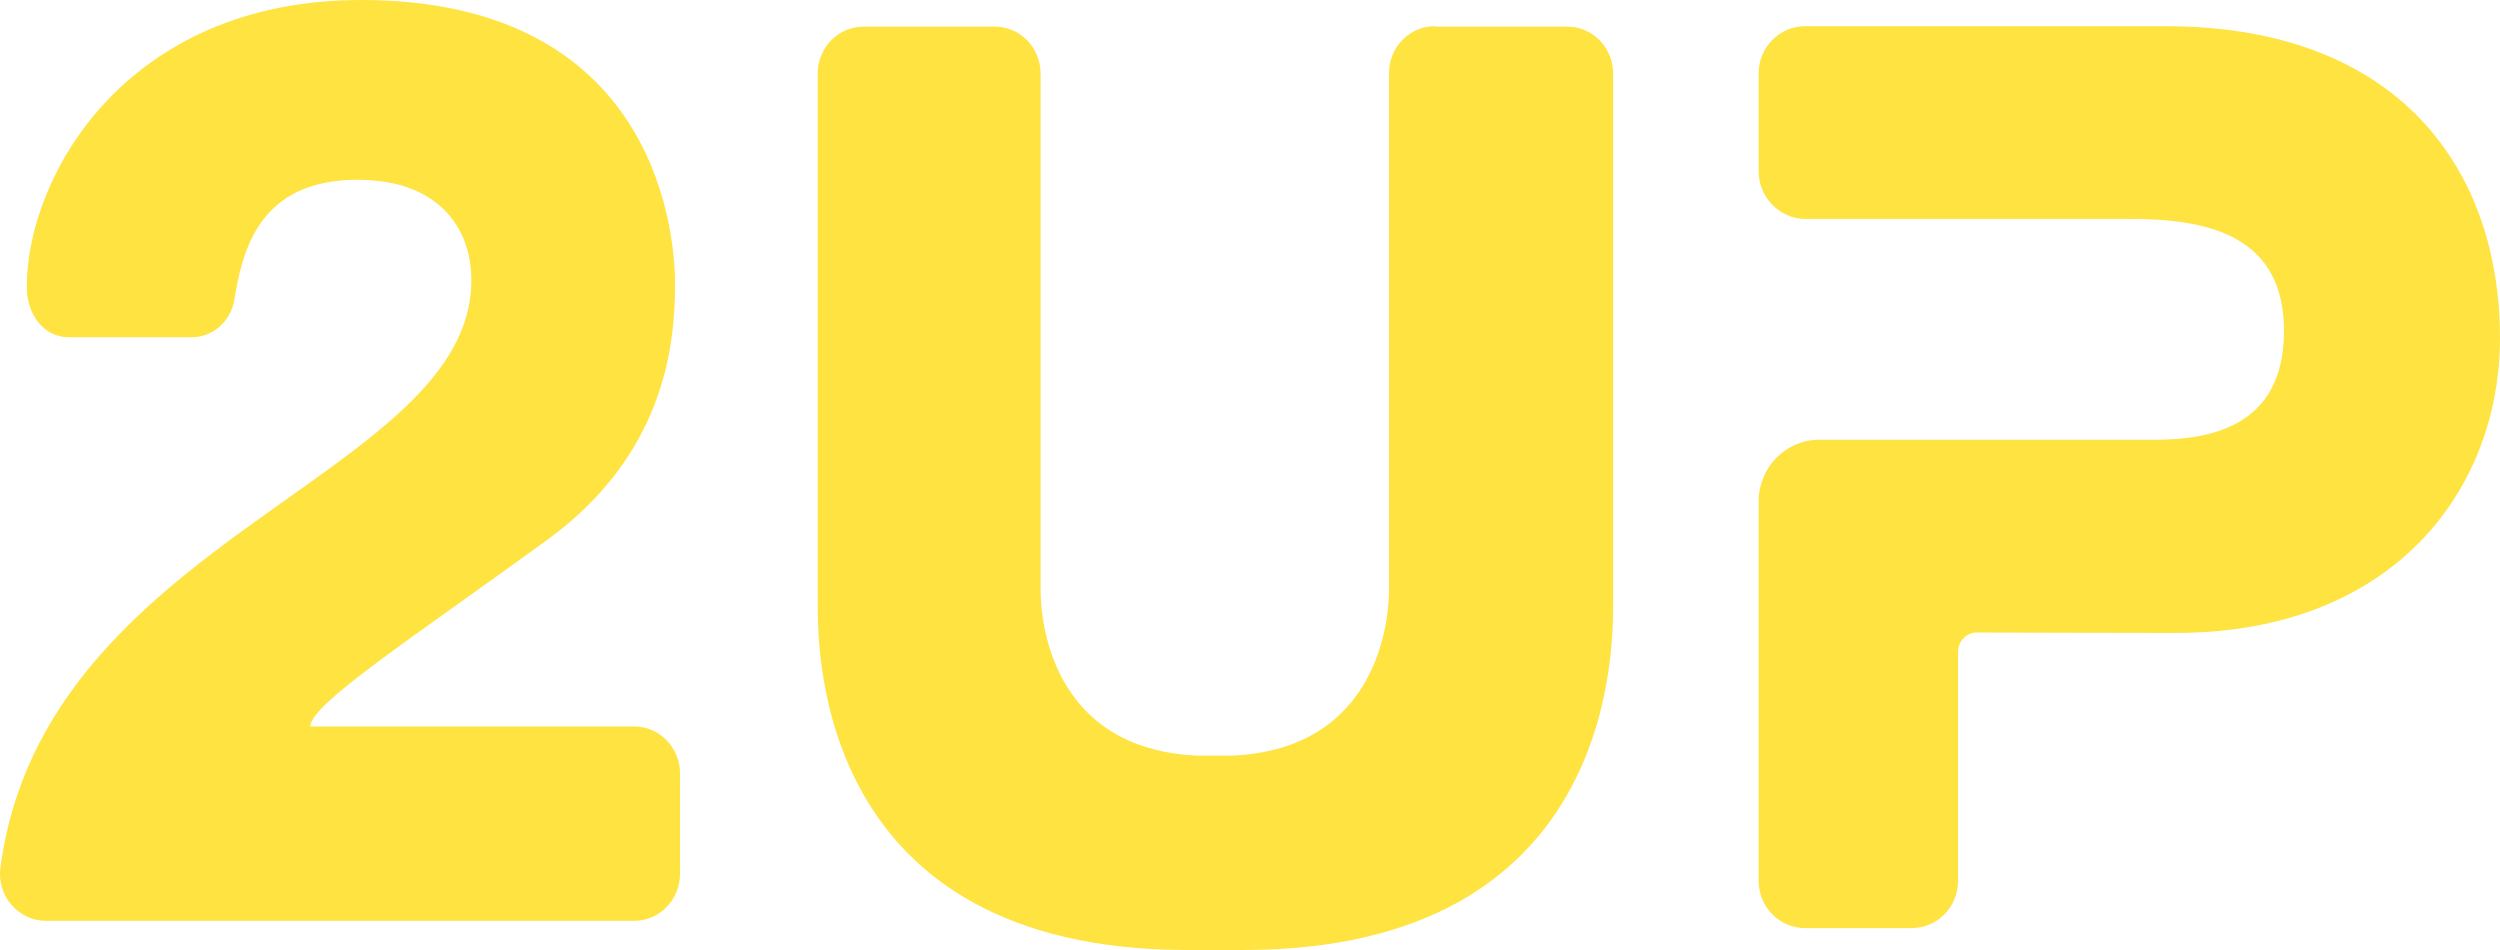 <?xml version="1.0" encoding="UTF-8"?> <svg xmlns="http://www.w3.org/2000/svg" width="100" height="38" viewBox="0 0 100 38" fill="none"> <path d="M57.4 1.047C56.379 1.047 55.559 1.888 55.559 2.935V23.617C55.559 24.698 55.191 29.95 49.303 30.225H47.881C41.975 29.95 41.624 24.698 41.624 23.617V2.952C41.624 1.905 40.804 1.064 39.784 1.064H34.547C33.527 1.064 32.707 1.905 32.707 2.952V24.097C32.707 26.14 32.707 38 47.513 38C47.513 38 47.78 38 48.566 38C49.353 38 49.721 38 49.721 38C64.526 38 64.526 26.123 64.526 24.097V2.952C64.526 1.905 63.707 1.064 62.686 1.064H57.4V1.047Z" fill="#FFE341"></path> <path d="M86.642 1.049H72.204C71.172 1.049 70.344 1.896 70.344 2.95V6.84C70.344 7.894 71.189 8.758 72.22 8.758H78.966C78.966 8.758 82.652 8.758 85.273 8.758C88.418 8.758 91.359 9.484 91.359 13.235C91.359 17.038 88.468 17.591 86.169 17.591C86.169 17.591 84.529 17.591 78.966 17.591H72.761C71.426 17.591 70.344 18.698 70.344 20.063V35.223C70.344 36.277 71.172 37.124 72.204 37.124H76.464C77.496 37.124 78.324 36.277 78.324 35.223V26.061C78.324 25.647 78.662 25.301 79.068 25.301C80.657 25.301 83.498 25.318 87.014 25.318C95.823 25.318 99.999 19.493 99.999 13.529C99.999 6.719 95.891 1.049 86.642 1.049Z" fill="#FFE341"></path> <path d="M7.662 13.491H2.761C1.723 13.491 1.071 12.546 1.071 11.482C1.071 7.071 5.019 0 14.438 0C25.897 0 27.002 8.771 27.002 11.379C27.002 13.937 26.516 18.21 21.916 21.575C16.445 25.556 12.414 28.165 12.414 29.058H25.362C26.383 29.058 27.202 29.899 27.202 30.946V34.945C27.202 35.992 26.383 36.833 25.362 36.833H1.841C0.736 36.833 -0.134 35.837 0.017 34.705C1.757 21.489 18.854 19.069 18.854 11.208C18.854 9.045 17.466 7.191 14.304 7.191C10.322 7.191 9.687 10.075 9.369 12.014C9.218 12.873 8.499 13.491 7.662 13.491Z" fill="#FFE341"></path> </svg> 